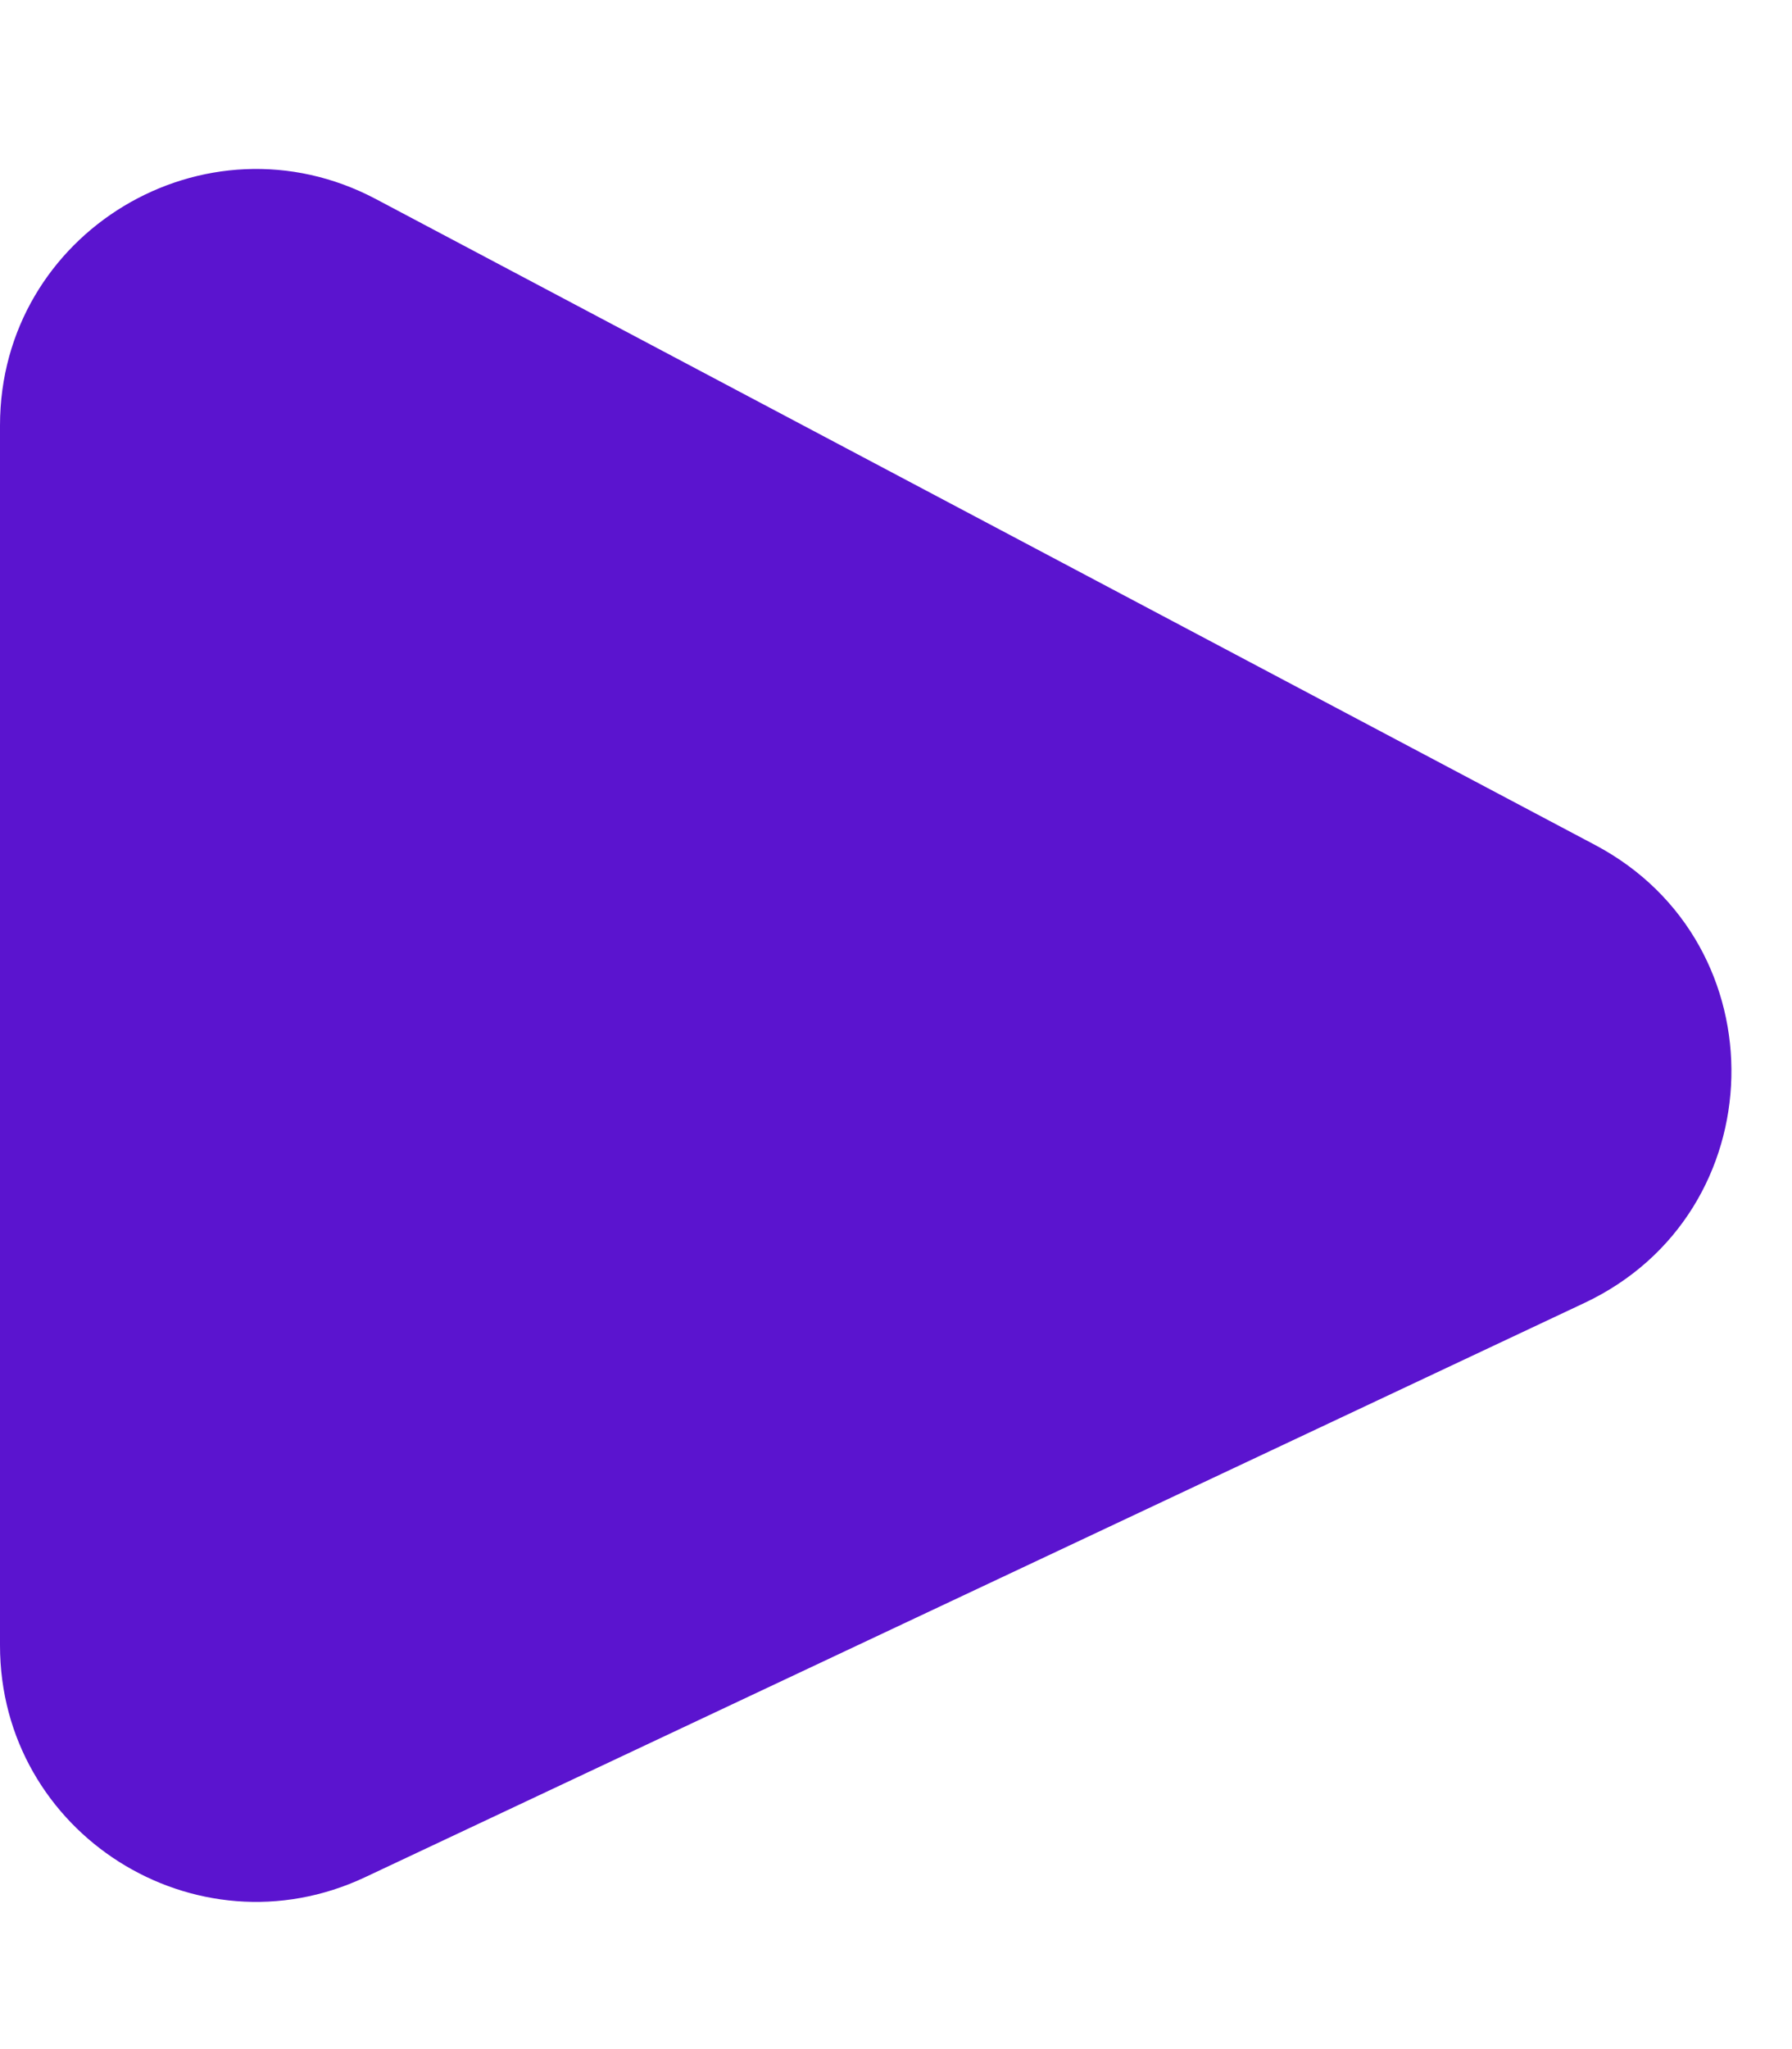 <svg width="7" height="8" viewBox="0 0 7 8" fill="none" xmlns="http://www.w3.org/2000/svg">
<path d="M6.231 3.299C6.96 3.685 6.935 4.736 6.189 5.087L1.426 7.329C0.763 7.641 1.98103e-06 7.157 2.04511e-06 6.424L2.46153e-06 1.661C2.52741e-06 0.907 0.802 0.425 1.468 0.777L6.231 3.299Z" fill="#5B14CF"/>
</svg>
